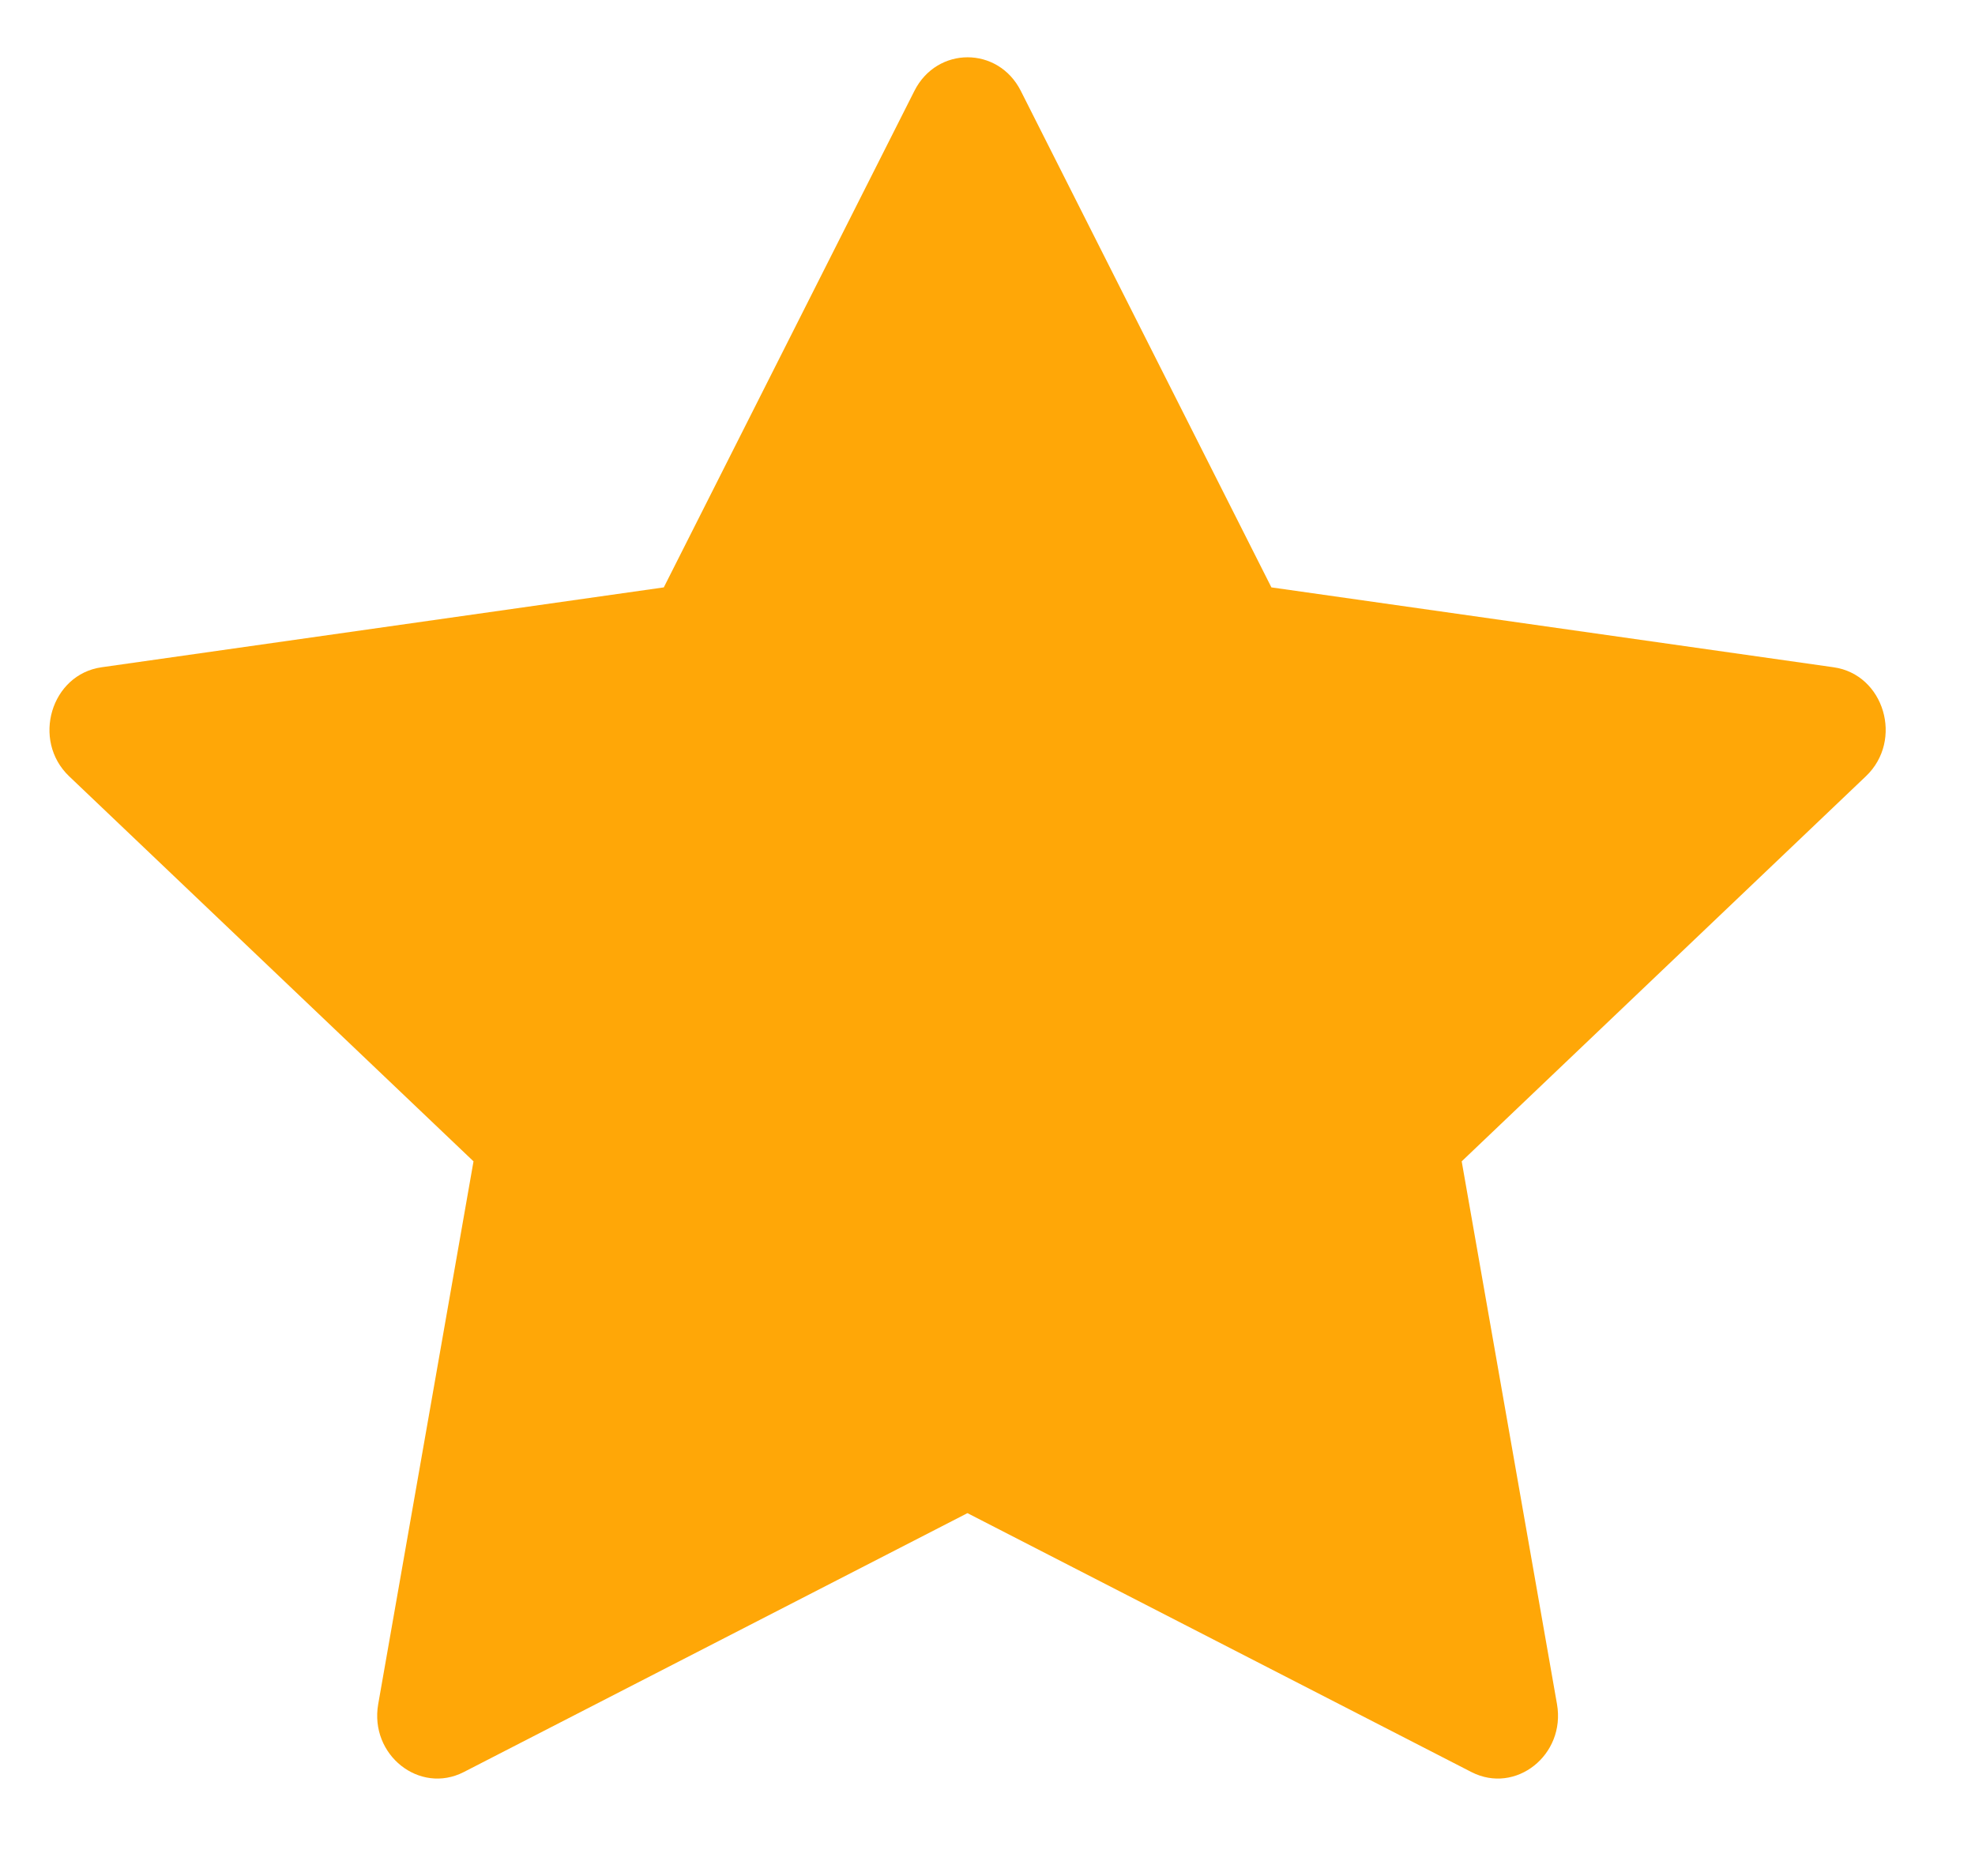 <svg width="20" height="19" viewBox="0 0 20 19" fill="none" xmlns="http://www.w3.org/2000/svg">
<path d="M4.697 17.947C4.249 18.177 3.74 17.774 3.83 17.259L4.795 11.762L0.7 7.862C0.318 7.497 0.517 6.83 1.029 6.758L6.722 5.949L9.26 0.92C9.489 0.467 10.108 0.467 10.337 0.92L12.875 5.949L18.568 6.758C19.08 6.83 19.279 7.497 18.895 7.862L14.802 11.762L15.767 17.259C15.857 17.774 15.348 18.177 14.9 17.947L9.797 15.325L4.697 17.947Z" fill="#FFA707"/>
</svg>

